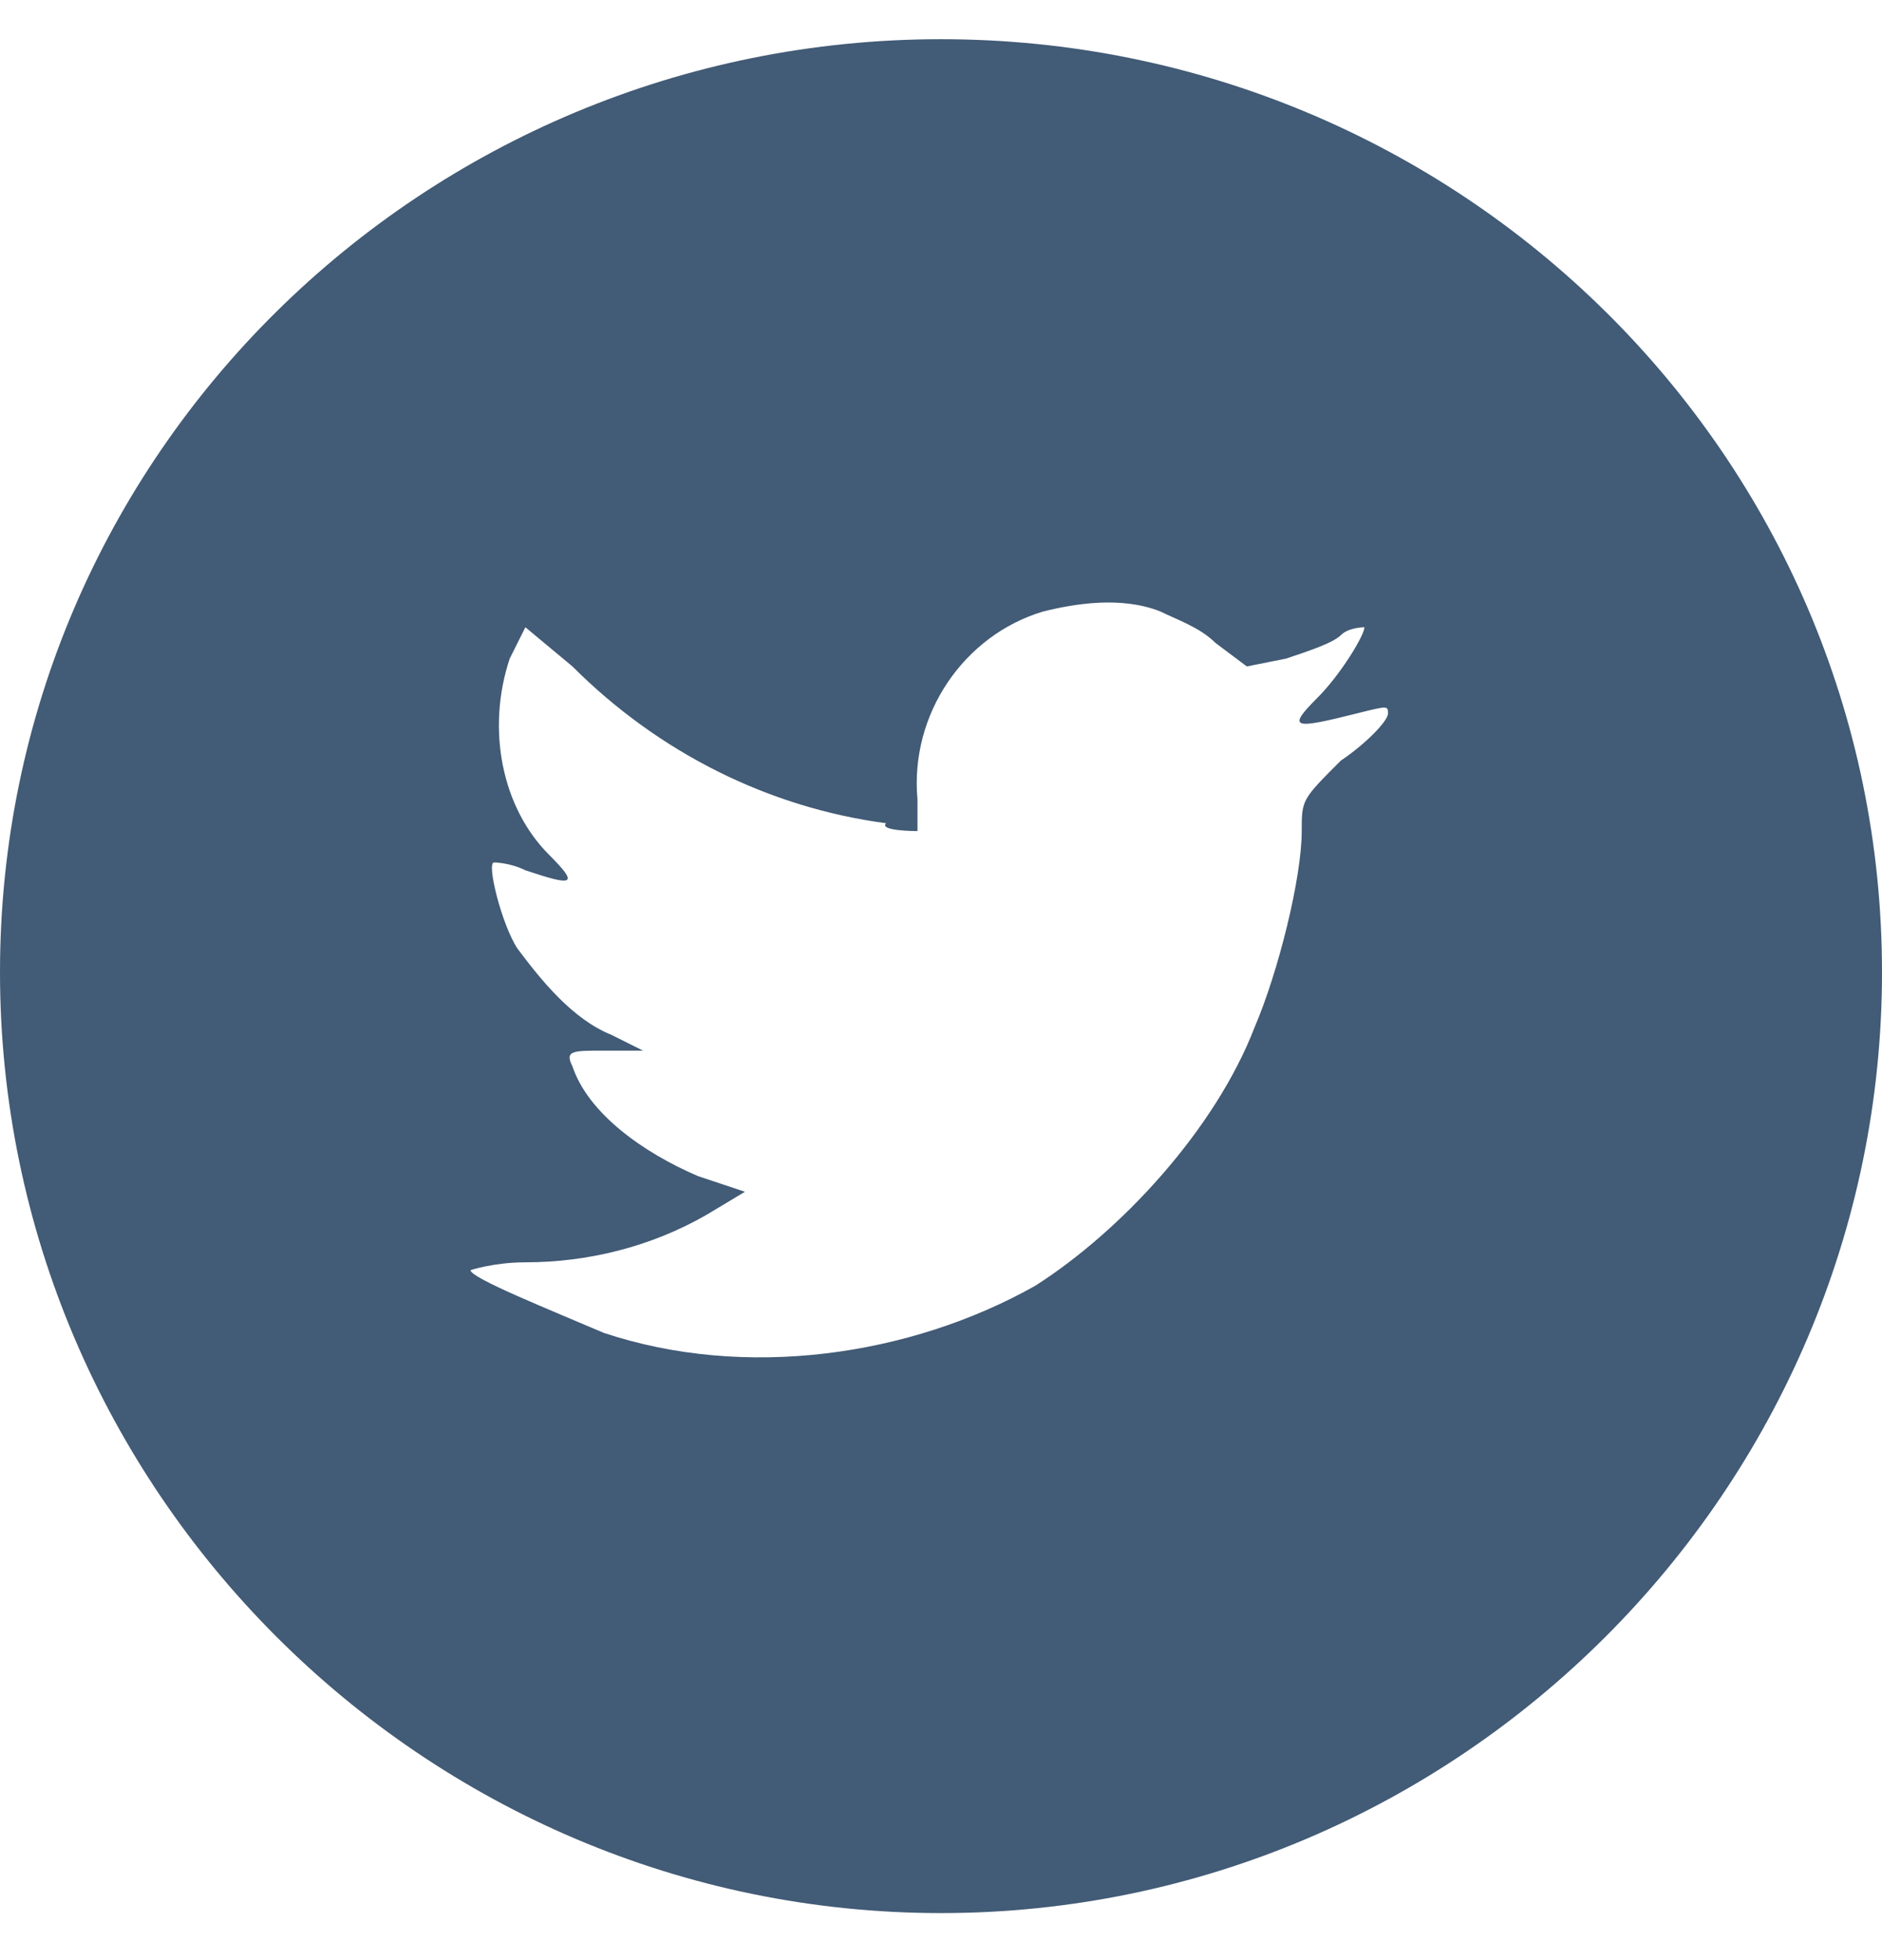 <?xml version="1.0" encoding="utf-8"?>
<!-- Generator: Adobe Illustrator 23.0.1, SVG Export Plug-In . SVG Version: 6.00 Build 0)  -->
<svg version="1.1" id="Layer_1" xmlns="http://www.w3.org/2000/svg" xmlns:xlink="http://www.w3.org/1999/xlink" x="0px" y="0px"
	 viewBox="0 0 24 25" style="enable-background:new 0 0 24 25;" xml:space="preserve">
<style type="text/css">
	.st0{fill-rule:evenodd;clip-rule:evenodd;fill:#425B76;}
</style>
<path class="st0" d="M12,0.5C5.4,0.5,0,5.8,0,12.4C0,19,5.4,24.4,12,24.4S24,19,24,12.4C24,5.8,18.6,0.5,12,0.5z M11.7,10.6l0-0.4
	c-0.1-1.1,0.6-2.1,1.6-2.4c0.4-0.1,1-0.2,1.5,0c0.2,0.1,0.5,0.2,0.7,0.4l0.4,0.3l0.5-0.1c0.3-0.1,0.6-0.2,0.7-0.3
	c0.1-0.1,0.3-0.1,0.3-0.1c0,0.1-0.3,0.6-0.6,0.9c-0.4,0.4-0.3,0.4,0.5,0.2c0.4-0.1,0.4-0.1,0.4,0c0,0.1-0.3,0.4-0.6,0.6
	c-0.5,0.5-0.5,0.5-0.5,0.9c0,0.6-0.3,1.8-0.6,2.5c-0.5,1.3-1.7,2.6-2.8,3.3c-1.6,0.9-3.7,1.2-5.5,0.6C7,16.7,6,16.3,6,16.2
	c0,0,0.3-0.1,0.7-0.1c0.8,0,1.6-0.2,2.3-0.6l0.5-0.3L8.9,15c-0.7-0.3-1.4-0.8-1.6-1.4c-0.1-0.2,0-0.2,0.4-0.2l0.5,0l-0.4-0.2
	c-0.5-0.2-0.9-0.7-1.2-1.1c-0.2-0.3-0.4-1.1-0.3-1.1c0,0,0.2,0,0.4,0.1c0.6,0.2,0.7,0.2,0.3-0.2c-0.6-0.6-0.8-1.6-0.5-2.5L6.7,8
	l0.6,0.5c1.1,1.1,2.5,1.8,4,2C11.2,10.6,11.7,10.6,11.7,10.6z"/>
</svg>

